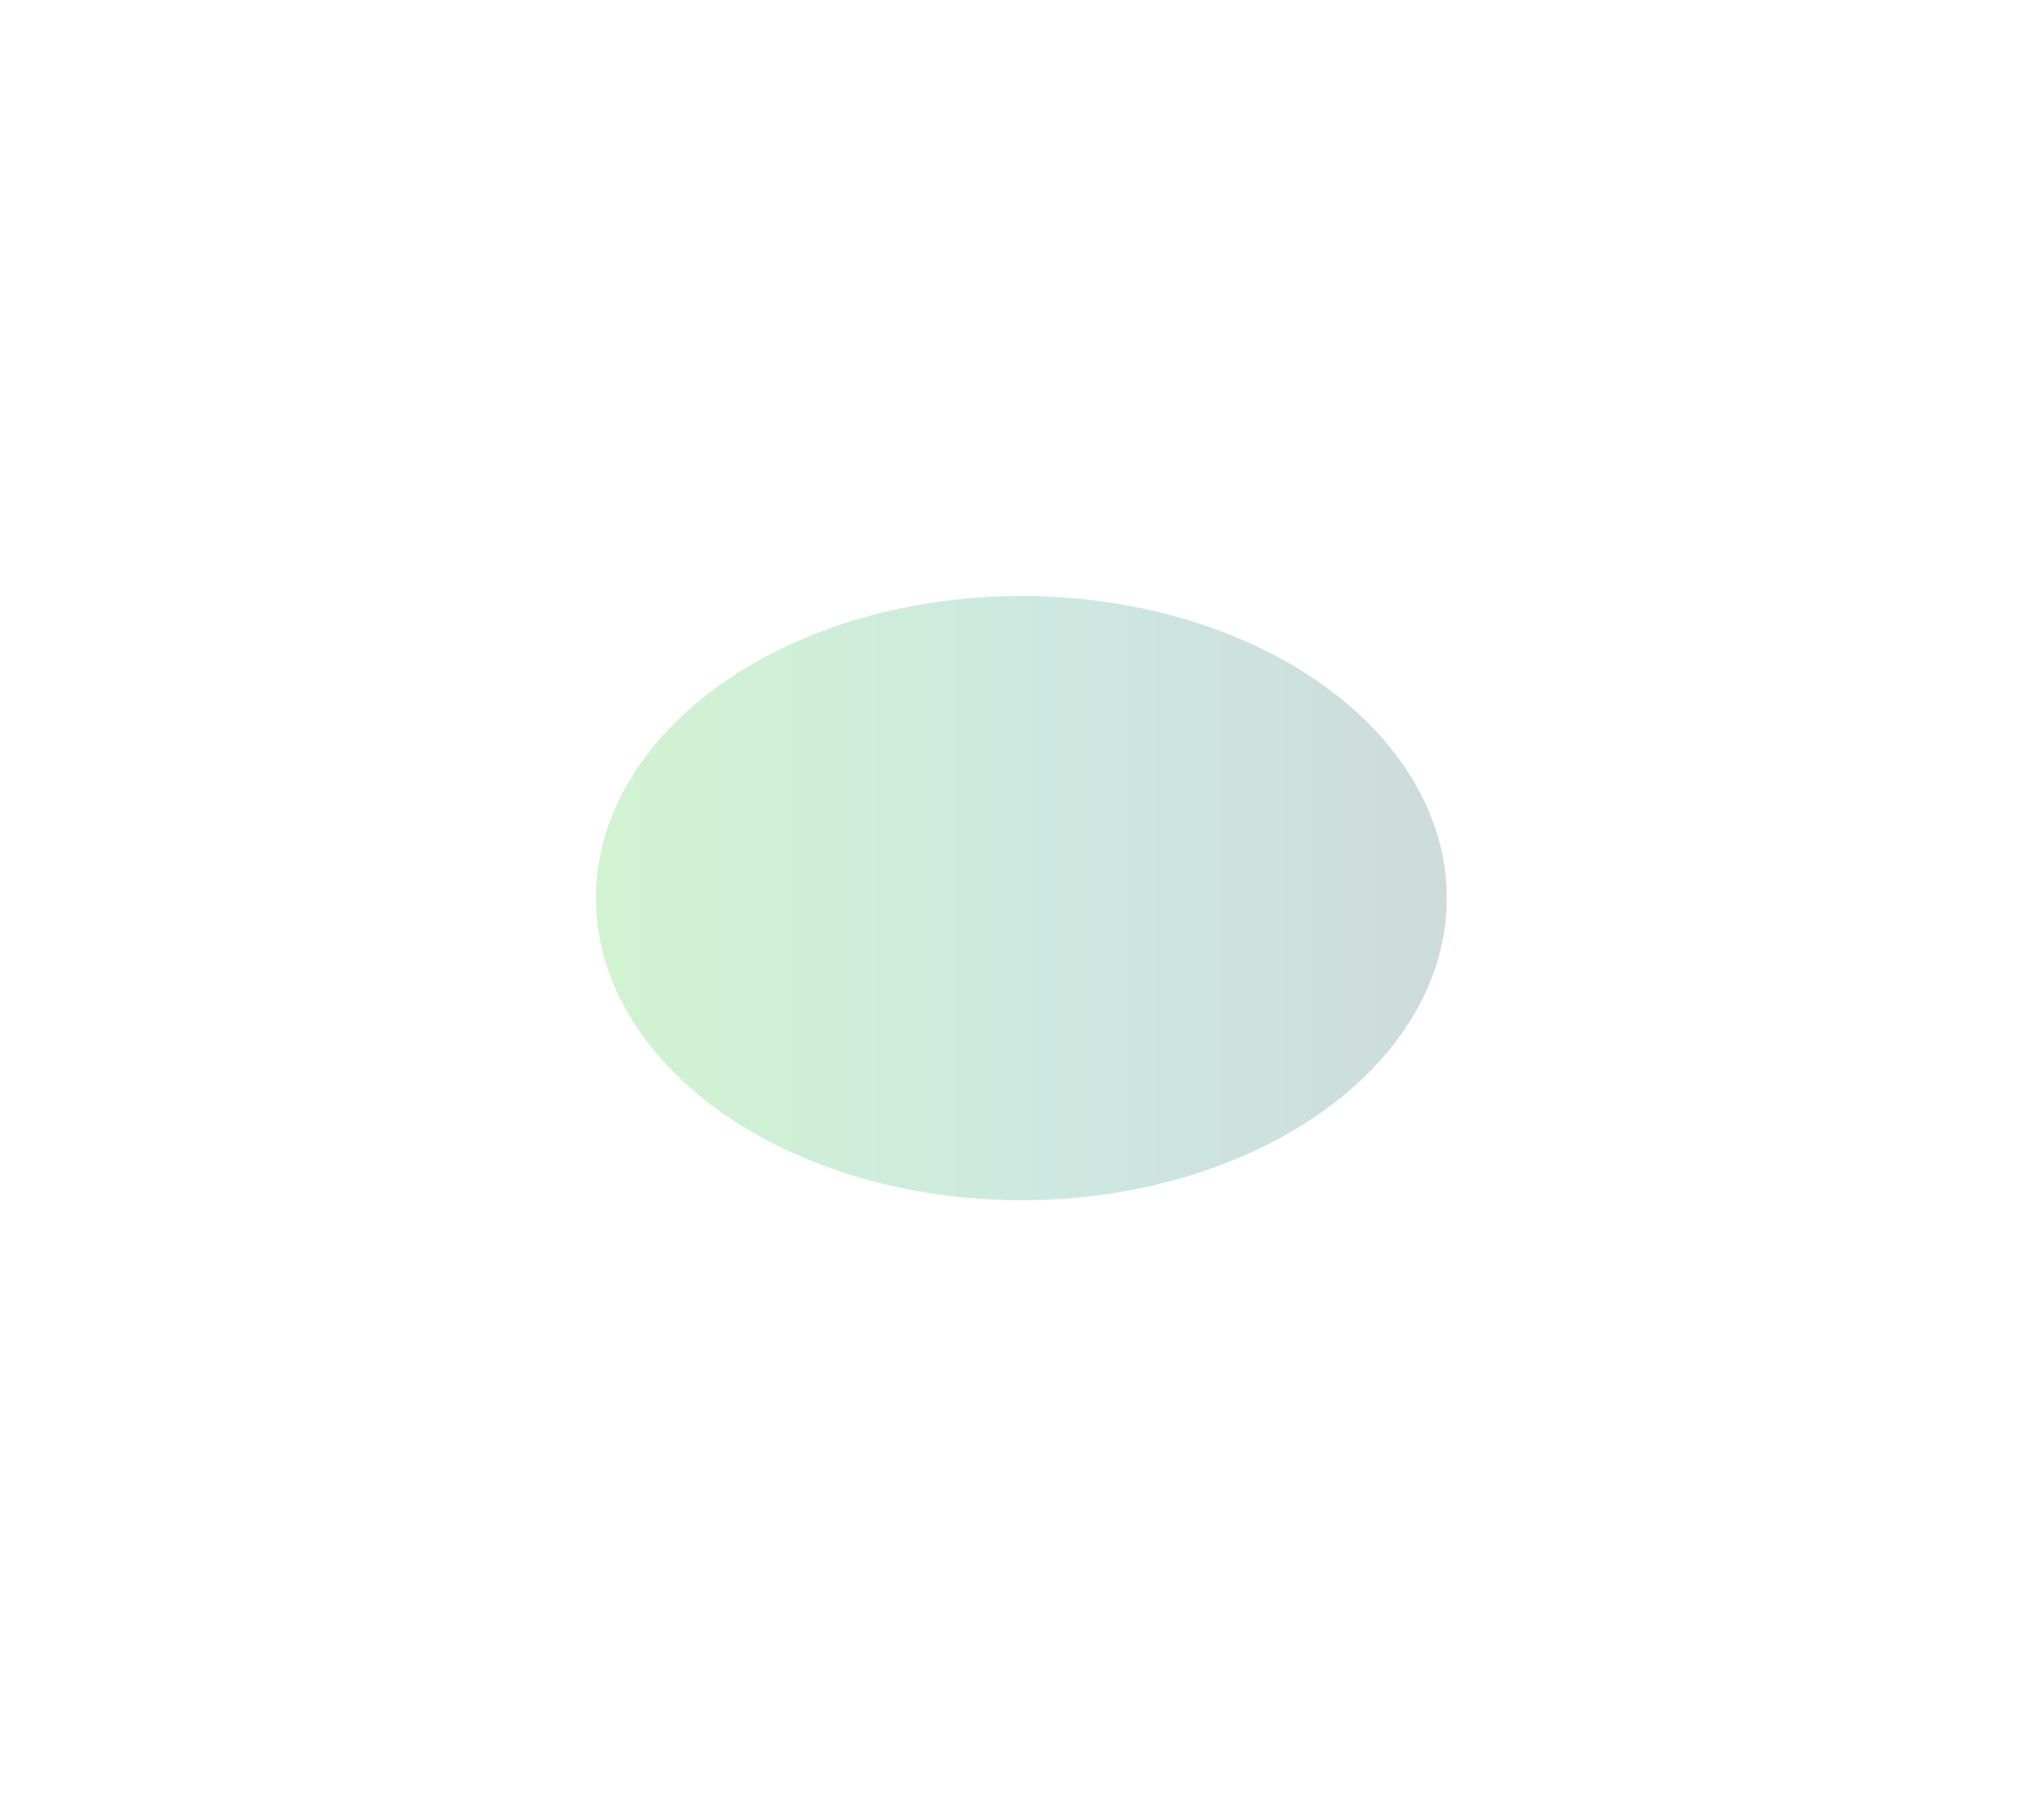 <?xml version="1.0" encoding="utf-8"?>
<svg xmlns="http://www.w3.org/2000/svg" fill="none" height="100%" overflow="visible" preserveAspectRatio="none" style="display: block;" viewBox="0 0 1029 905" width="100%">
<g filter="url(#filter0_f_0_23054)" id="Ellipse 27" opacity="0.5">
<ellipse cx="514.179" cy="452.103" fill="url(#paint0_linear_0_23054)" fill-opacity="0.4" rx="214.179" ry="152.103"/>
</g>
<defs>
<filter color-interpolation-filters="sRGB" filterUnits="userSpaceOnUse" height="904.206" id="filter0_f_0_23054" width="1028.36" x="0" y="0">
<feFlood flood-opacity="0" result="BackgroundImageFix"/>
<feBlend in="SourceGraphic" in2="BackgroundImageFix" mode="normal" result="shape"/>
<feGaussianBlur result="effect1_foregroundBlur_0_23054" stdDeviation="150"/>
</filter>
<linearGradient gradientUnits="userSpaceOnUse" id="paint0_linear_0_23054" x1="300" x2="728.359" y1="452.103" y2="452.103">
<stop stop-color="#18C413"/>
<stop offset="0.5" stop-color="#038F63"/>
<stop offset="1" stop-color="#064B46"/>
</linearGradient>
</defs>
</svg>